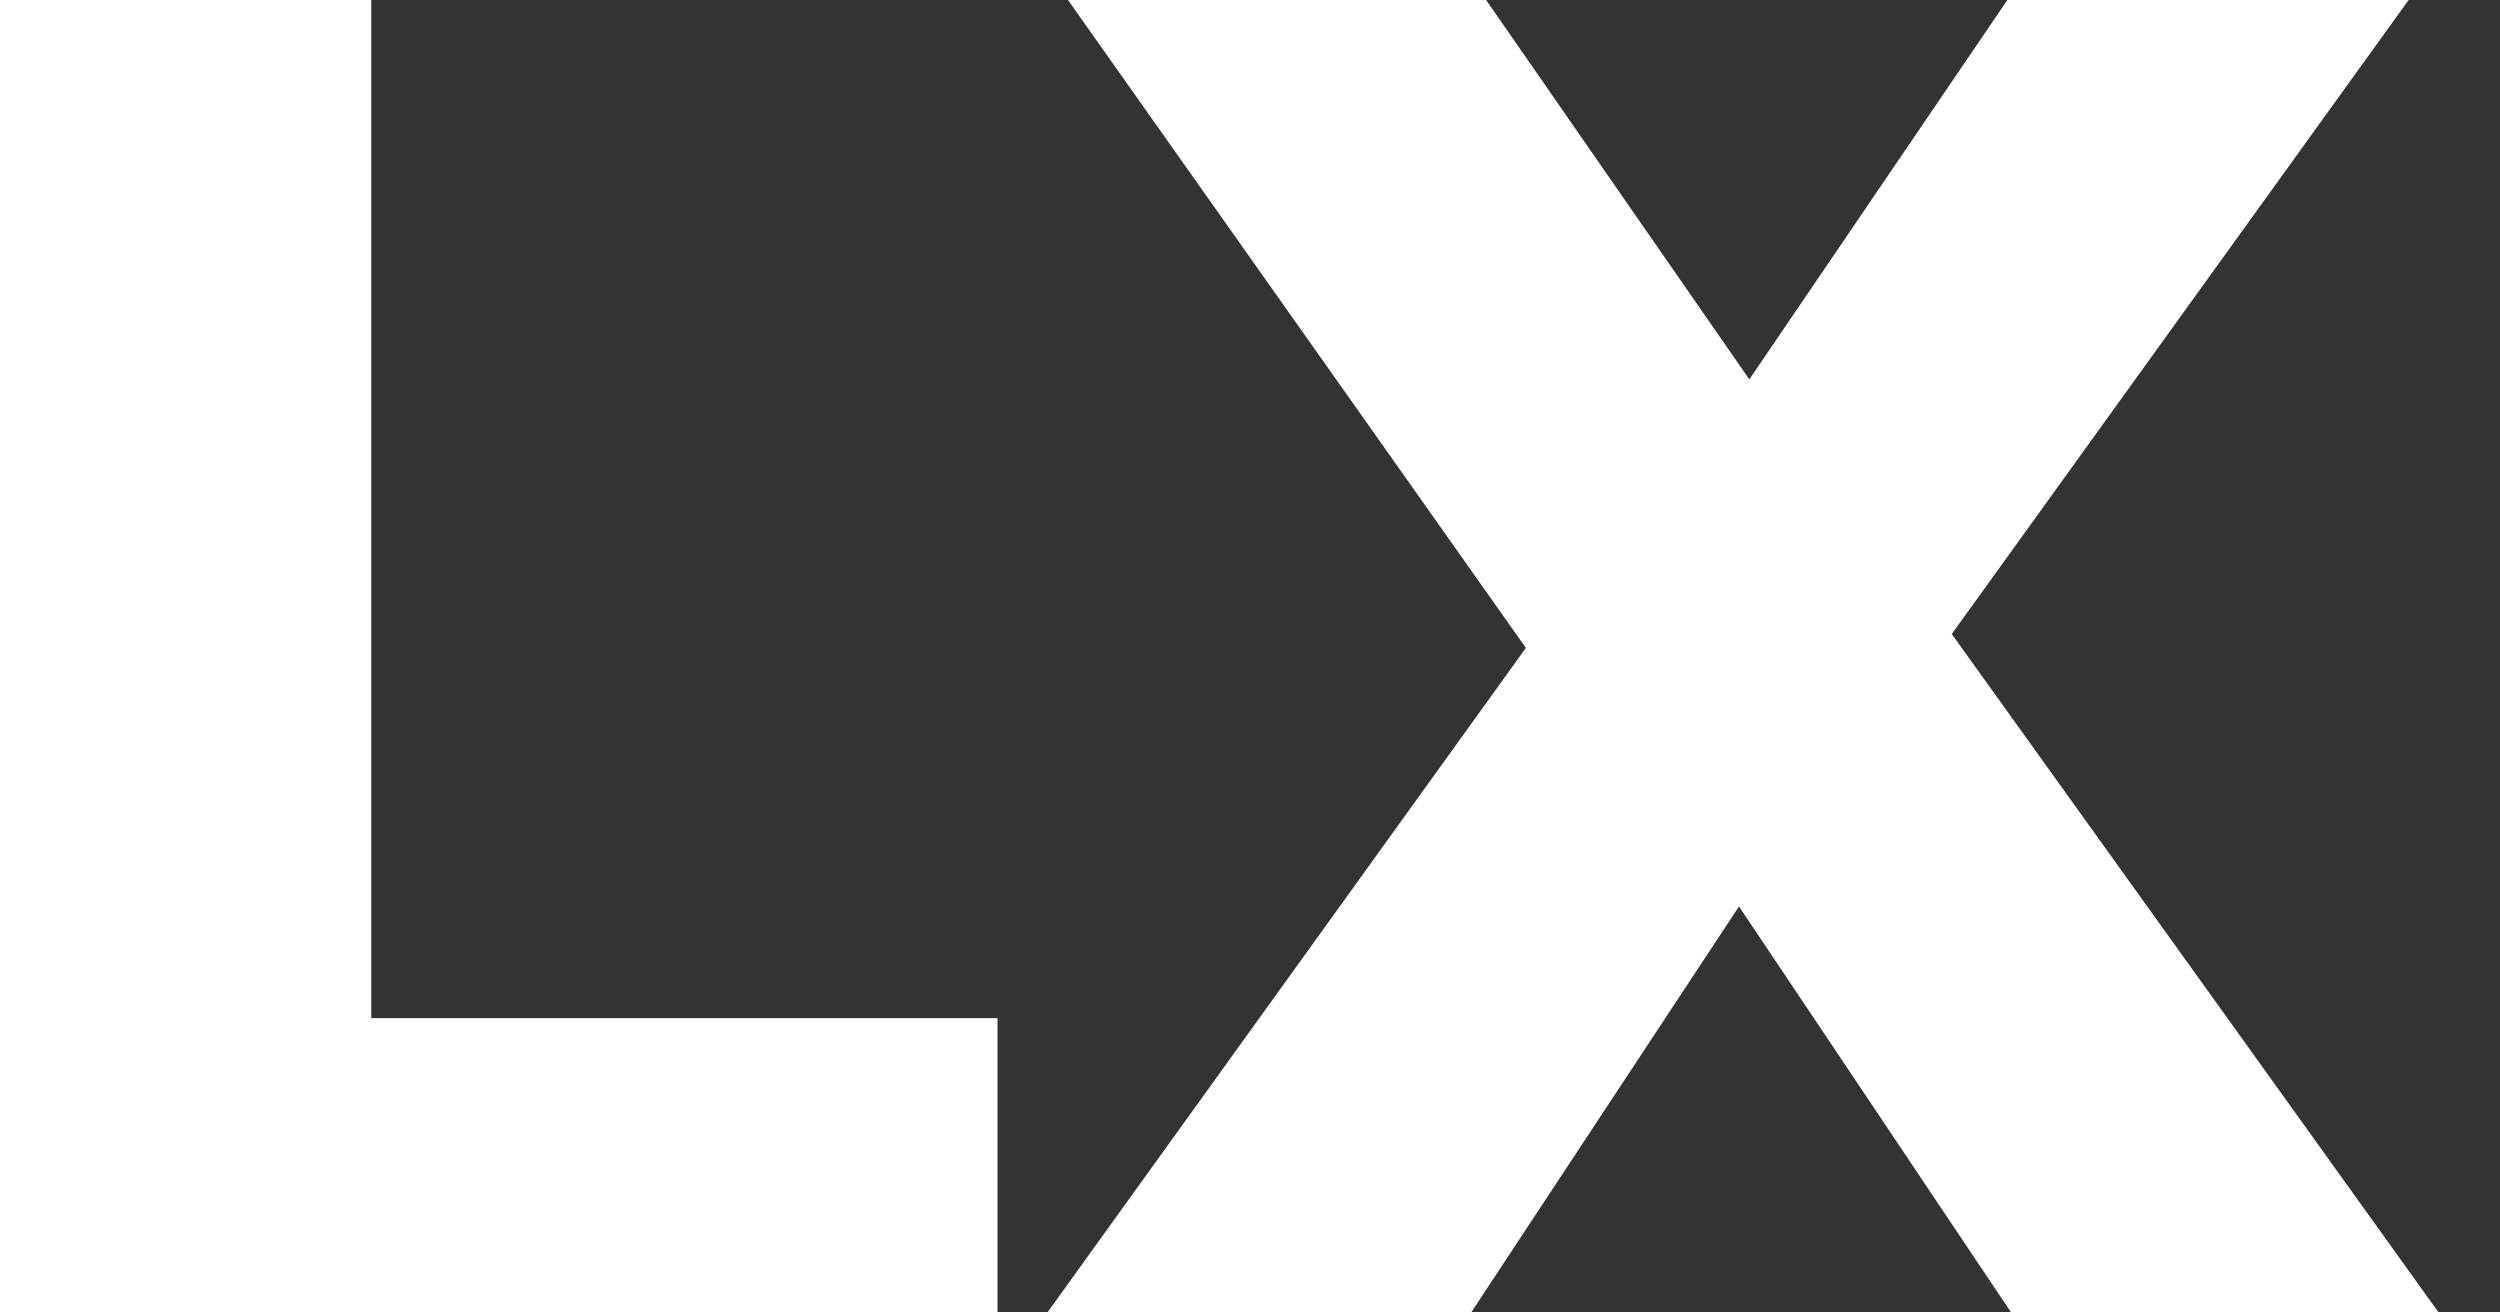 <svg width="40" height="21" viewBox="0 0 40 21" fill="none" xmlns="http://www.w3.org/2000/svg">
<rect x="0" y="0" width="40" height="21" fill="#333333" stroke="none"/>
<path d="M0 21V0H5.94V16.29H15.96V21H0Z" fill="white"/>
<path d="M16.758 21L25.938 8.25L25.908 12.48L17.088 0H23.778L29.418 8.13L26.568 8.16L32.118 0H38.538L29.718 12.24V8.04L39.018 21H32.178L26.448 12.45H29.178L23.538 21H16.758Z" fill="white"/>
</svg>
